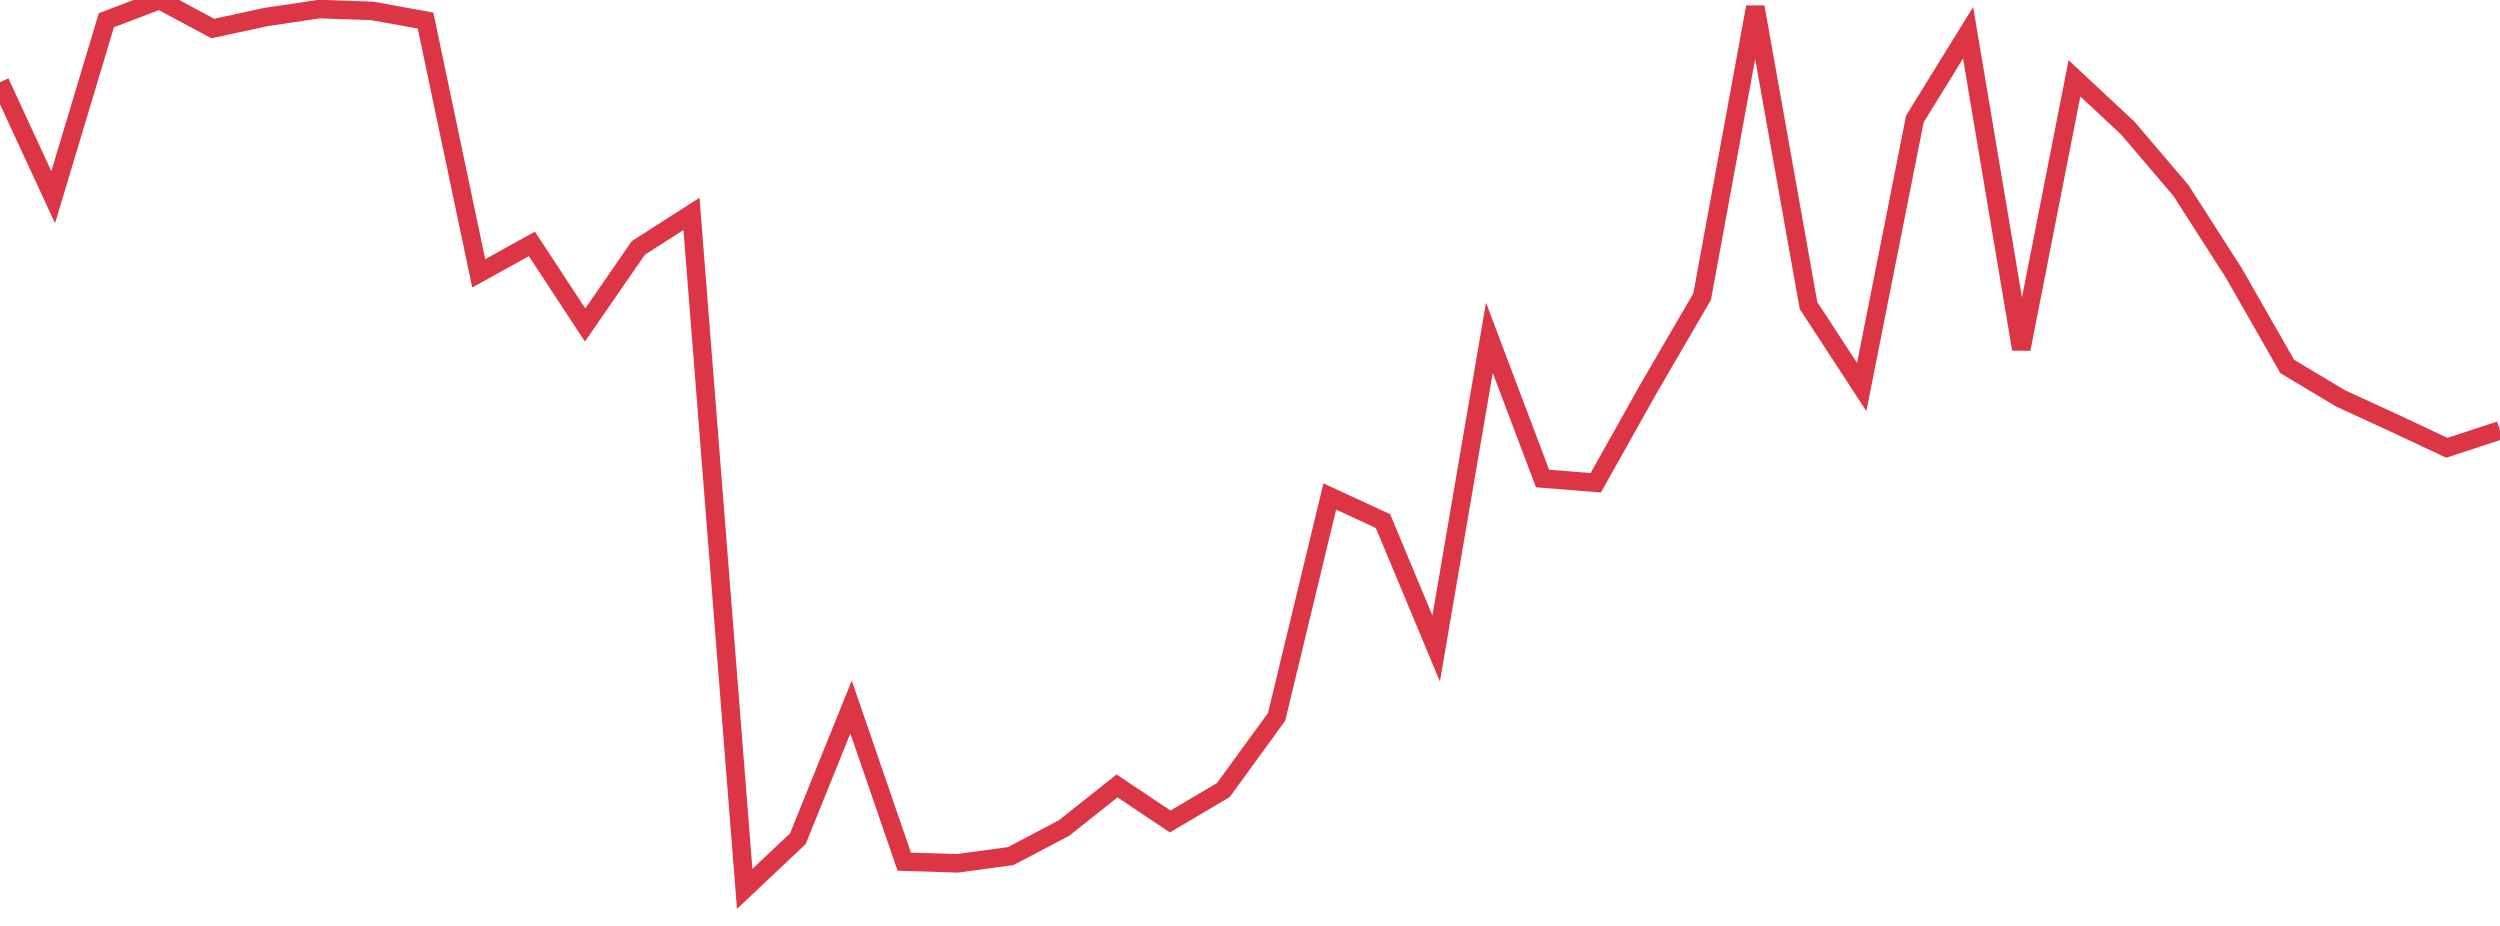 <?xml version="1.0" standalone="no"?>
<!DOCTYPE svg PUBLIC "-//W3C//DTD SVG 1.1//EN" "http://www.w3.org/Graphics/SVG/1.1/DTD/svg11.dtd">
<svg width="135" height="50" viewBox="0 0 135 50" preserveAspectRatio="none" class="sparkline" xmlns="http://www.w3.org/2000/svg"
xmlns:xlink="http://www.w3.org/1999/xlink"><path  class="sparkline--line" d="M 0 4.44 L 0 4.44 L 2.872 10.65 L 5.745 1.09 L 8.617 0 L 11.489 1.54 L 14.362 0.92 L 17.234 0.49 L 20.106 0.59 L 22.979 1.11 L 25.851 14.76 L 28.723 13.17 L 31.596 17.55 L 34.468 13.39 L 37.34 11.55 L 40.213 48 L 43.085 45.29 L 45.957 38.18 L 48.83 46.53 L 51.702 46.62 L 54.574 46.23 L 57.447 44.72 L 60.319 42.44 L 63.191 44.36 L 66.064 42.66 L 68.936 38.71 L 71.809 26.81 L 74.681 28.14 L 77.553 35.02 L 80.426 18.24 L 83.298 25.84 L 86.17 26.07 L 89.043 20.95 L 91.915 16.02 L 94.787 0.38 L 97.66 16.5 L 100.532 20.9 L 103.404 6.42 L 106.277 1.77 L 109.149 18.85 L 112.021 4.23 L 114.894 6.91 L 117.766 10.28 L 120.638 14.76 L 123.511 19.79 L 126.383 21.51 L 129.255 22.83 L 132.128 24.18 L 135 23.24" fill="none" stroke-width="1" stroke="#dc3545"></path></svg>